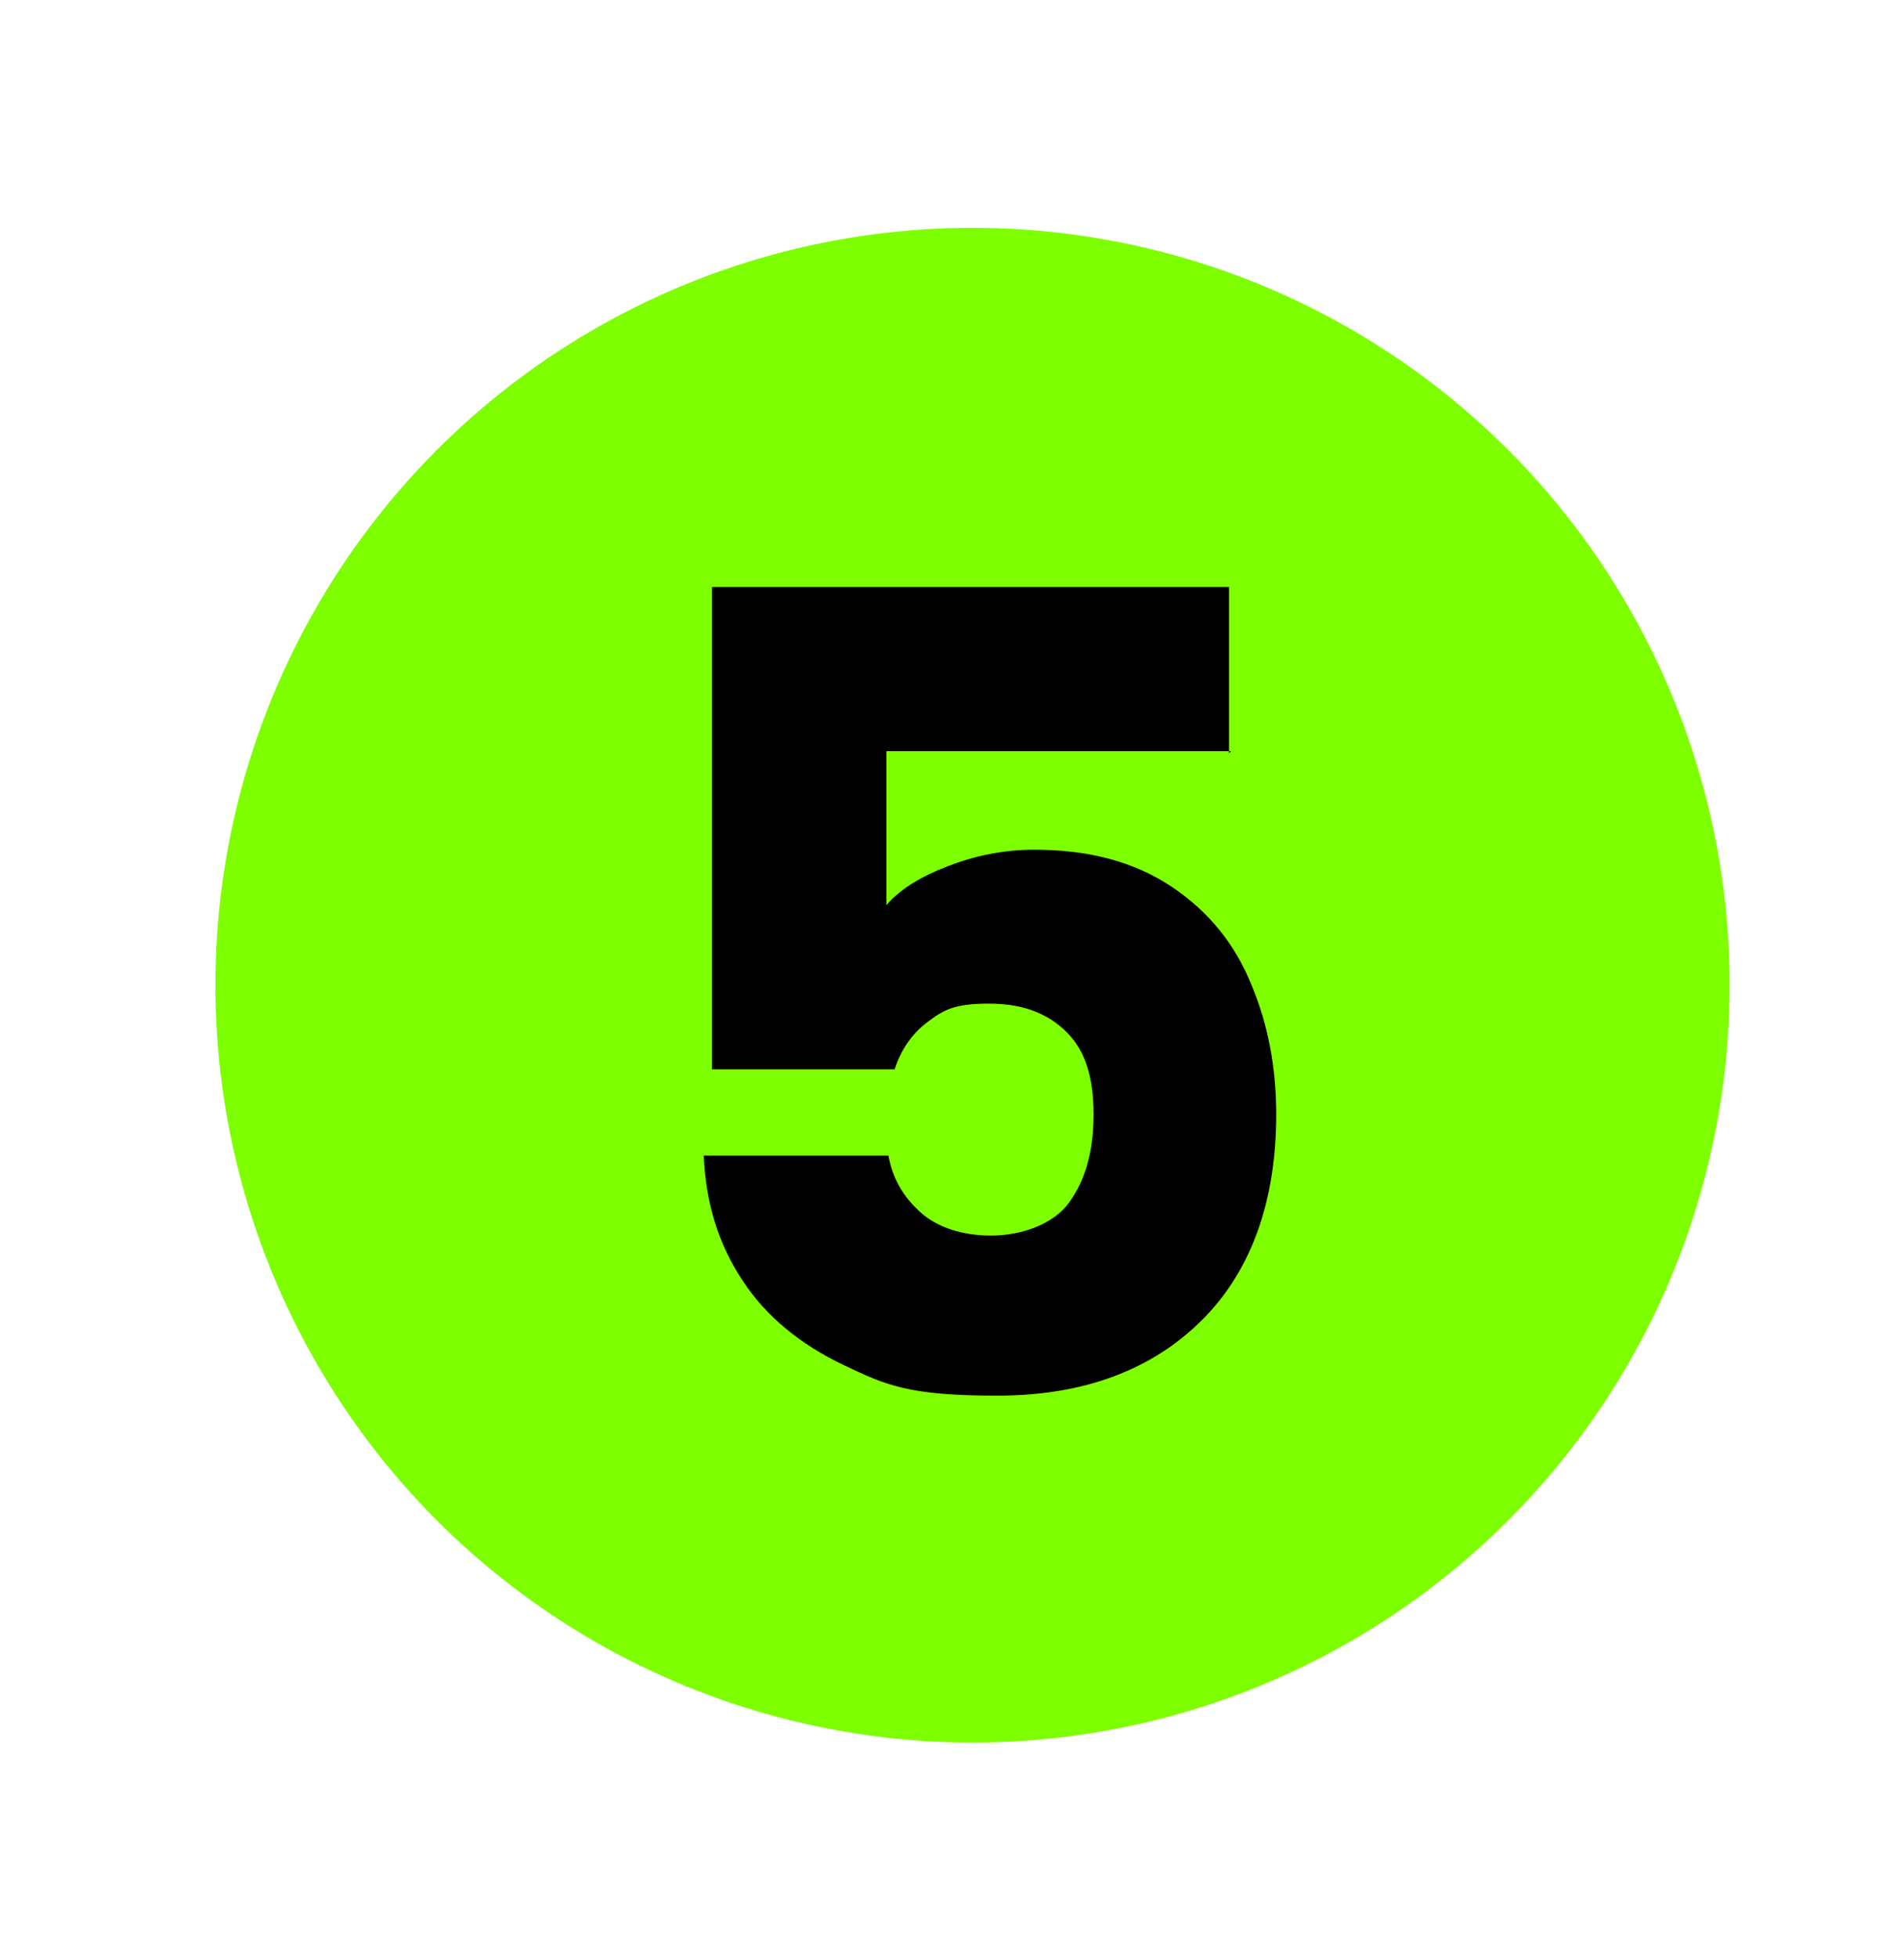 <svg viewBox="0 0 92.8 95.4" version="1.1" xmlns="http://www.w3.org/2000/svg" id="Layer_1">
  
  <defs>
    <style>
      .st0 {
        fill: #7eff00;
      }
    </style>
  </defs>
  <circle r="36.9" cy="48" cx="47.4" class="st0"></circle>
  <path d="M60,36.6h-16.8v7.5c.7-.8,1.7-1.4,3-1.9,1.3-.5,2.7-.8,4.2-.8,2.7,0,4.9.6,6.7,1.8,1.8,1.2,3.1,2.8,3.9,4.8.8,1.9,1.2,4,1.2,6.3,0,4.2-1.2,7.6-3.6,10s-5.7,3.7-10,3.7-5.4-.5-7.5-1.5c-2.1-1-3.8-2.4-4.9-4.1-1.2-1.8-1.8-3.8-1.9-6.1h9c.2,1.1.7,2,1.6,2.8.8.7,2,1.1,3.4,1.1s3-.5,3.8-1.6,1.2-2.5,1.2-4.3-.4-3.1-1.3-4c-.9-.9-2.1-1.4-3.8-1.4s-2.2.3-3,.9c-.8.6-1.3,1.4-1.6,2.3h-8.9v-23.5h25.2v8.1Z"></path>
</svg>